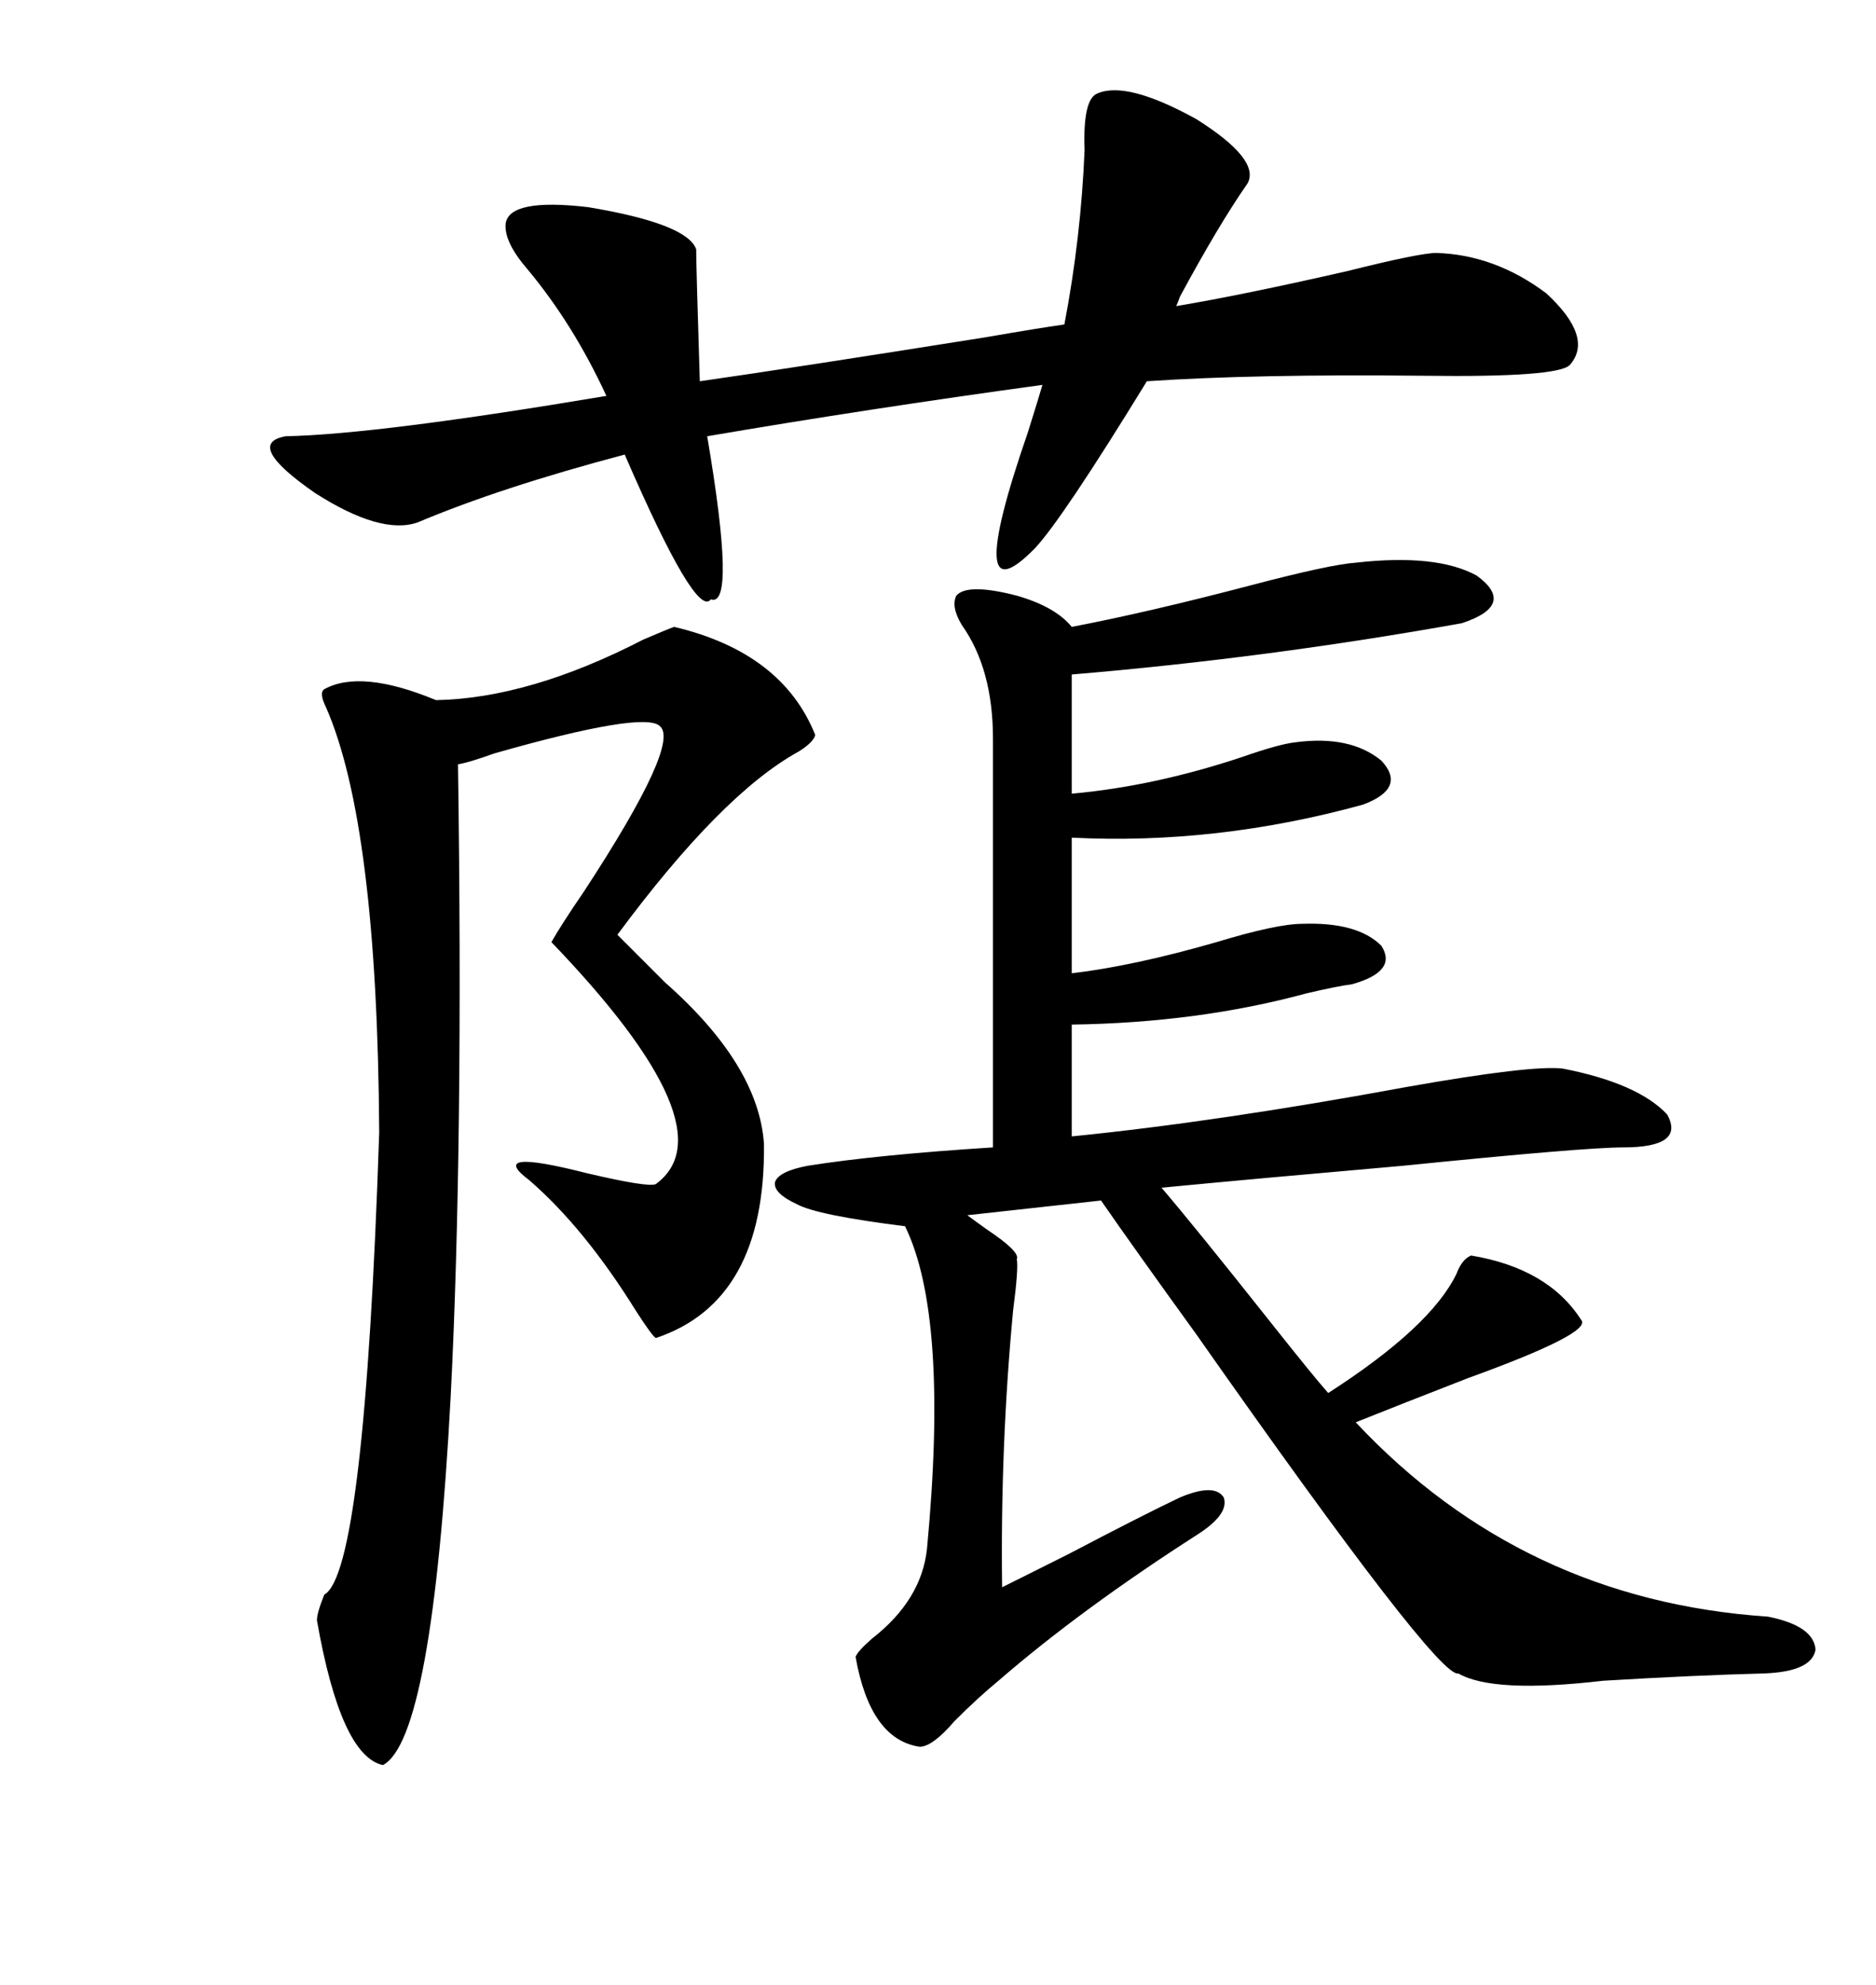 <svg xmlns="http://www.w3.org/2000/svg" xmlns:xlink="http://www.w3.org/1999/xlink" width="300" height="317.285"><path d="M216.80 89.94L216.80 89.94Q229.69 88.48 236.13 91.99L236.13 91.99Q242.58 96.68 233.79 99.61L233.79 99.61Q202.73 105.18 171.39 107.81L171.39 107.81L171.39 126.86Q184.57 125.68 198.63 121.00L198.63 121.00Q204.49 118.95 207.13 118.65L207.13 118.65Q215.92 117.48 220.90 121.58L220.90 121.58Q225 125.98 217.97 128.61L217.97 128.61Q194.53 135.06 171.39 133.89L171.39 133.89L171.39 155.57Q181.35 154.39 194.53 150.59L194.53 150.59Q204.20 147.66 208.30 147.66L208.30 147.66Q217.09 147.36 220.90 151.17L220.90 151.17Q223.54 155.27 216.21 157.32L216.21 157.32Q213.87 157.62 208.89 158.79L208.89 158.79Q191.60 163.48 171.39 163.77L171.39 163.77L171.39 181.64Q194.82 179.30 225 173.73L225 173.73Q244.92 170.21 249.90 170.80L249.90 170.80Q261.91 173.14 266.60 178.13L266.60 178.13Q269.53 183.40 259.57 183.40L259.57 183.40Q253.42 183.40 224.41 186.33L224.41 186.33Q200.98 188.38 185.74 189.84L185.74 189.84Q191.02 196.00 203.32 211.52L203.32 211.52Q210.06 220.02 212.40 222.66L212.40 222.66Q228.81 212.11 232.91 203.61L232.91 203.61Q233.79 201.27 235.25 200.68L235.25 200.68Q247.56 202.73 252.83 210.94L252.83 210.94Q254.88 212.99 234.67 220.31L234.67 220.31Q224.12 224.41 216.80 227.34L216.80 227.34Q243.46 255.76 282.71 258.40L282.71 258.40Q290.04 259.86 290.33 263.67L290.33 263.67Q289.75 267.19 282.13 267.48L282.13 267.48Q271.00 267.77 256.35 268.65L256.35 268.65Q238.77 270.70 233.20 267.48L233.20 267.48Q229.98 268.36 191.31 213.28L191.31 213.28Q181.35 199.51 176.07 191.89L176.07 191.89L154.69 194.24Q155.86 195.12 157.91 196.58L157.91 196.58Q163.18 200.10 162.60 201.27L162.60 201.27Q162.89 202.73 162.01 209.47L162.01 209.47Q159.96 231.15 160.25 253.71L160.25 253.71Q163.77 251.95 170.80 248.44L170.80 248.44Q182.52 242.29 188.67 239.36L188.67 239.36Q194.24 237.01 195.70 239.36L195.70 239.36Q196.58 241.99 191.60 245.21L191.60 245.21Q172.85 257.23 159.67 268.65L159.67 268.65Q156.45 271.29 152.64 275.10L152.64 275.10Q149.12 279.20 147.07 279.20L147.07 279.20Q139.16 278.03 136.82 264.84L136.82 264.84Q137.11 263.96 139.45 261.91L139.45 261.91Q147.36 255.76 148.24 247.56L148.24 247.56Q151.76 210.35 144.73 196.00L144.73 196.00Q130.66 194.24 127.44 192.48L127.44 192.48Q123.63 190.72 123.93 188.96L123.93 188.96Q124.51 187.21 129.20 186.33L129.20 186.33Q140.33 184.57 158.79 183.40L158.79 183.40L158.79 118.07Q158.79 106.93 153.81 99.90L153.81 99.90Q152.05 96.97 152.93 95.21L152.93 95.21Q154.69 93.16 162.60 95.21L162.60 95.21Q168.75 96.97 171.39 100.20L171.39 100.20Q183.69 97.85 200.39 93.46L200.39 93.46Q212.70 90.23 216.80 89.94ZM107.81 100.20L107.81 100.20Q125.10 104.30 130.37 117.48L130.37 117.48Q130.08 118.65 127.73 120.12L127.73 120.12Q115.43 126.86 98.73 149.41L98.73 149.41Q101.66 152.34 106.35 157.03L106.35 157.03Q121.29 170.21 122.17 182.81L122.17 182.81Q122.46 208.01 104.88 213.87L104.88 213.87Q104.30 213.57 101.66 209.47L101.66 209.47Q93.46 196.29 84.67 188.67L84.67 188.67Q77.64 183.40 93.75 187.50L93.75 187.50Q103.71 189.84 104.88 189.26L104.88 189.26Q116.89 180.47 88.18 150.59L88.18 150.59Q89.65 147.95 93.46 142.38L93.46 142.38Q108.98 118.65 105.47 116.02L105.47 116.02Q102.83 113.67 79.10 120.41L79.10 120.41Q75 121.88 73.24 122.17L73.24 122.17Q74.12 183.11 72.07 223.24L72.07 223.24Q69.14 278.03 61.23 282.13L61.23 282.13Q54.49 280.66 50.68 258.98L50.68 258.98Q50.68 257.81 51.86 254.88L51.86 254.88Q58.30 251.37 60.64 181.05L60.64 181.05Q60.35 131.84 52.15 113.09L52.15 113.09Q50.98 110.74 51.86 110.16L51.86 110.16Q57.71 106.93 69.73 111.91L69.73 111.91Q84.67 111.62 102.83 102.25L102.83 102.25Q106.93 100.49 107.81 100.20ZM199.51 29.30L199.51 29.30Q194.82 36.04 188.67 47.46L188.67 47.46Q188.38 48.34 188.09 48.93L188.09 48.93Q198.63 47.17 215.33 43.36L215.33 43.36Q227.05 40.43 229.69 40.43L229.69 40.43Q239.06 40.72 247.27 46.88L247.27 46.88Q254.88 53.91 251.07 58.30L251.07 58.30Q249.32 60.35 227.64 60.06L227.64 60.06Q200.68 59.77 183.40 60.94L183.40 60.94Q169.92 82.91 165.53 87.60L165.53 87.60Q153.81 99.61 164.36 69.14L164.36 69.14Q166.11 63.57 166.70 61.52L166.70 61.52Q138.87 65.33 113.09 69.73L113.09 69.73Q117.77 97.27 113.67 95.80L113.67 95.80Q111.33 99.02 99.90 72.66L99.90 72.66Q79.98 77.93 66.80 83.50L66.80 83.50Q60.94 85.55 50.39 78.81L50.39 78.81Q38.96 70.90 45.70 69.73L45.70 69.73Q60.35 69.43 96.97 63.28L96.97 63.28Q91.70 51.86 84.38 43.07L84.38 43.07Q80.57 38.67 80.86 35.74L80.86 35.74Q81.45 31.64 94.04 33.11L94.04 33.11Q109.86 35.74 111.33 39.84L111.33 39.84Q111.33 42.48 111.91 60.94L111.91 60.94Q126.27 58.89 157.62 53.91L157.62 53.91Q166.11 52.44 170.21 51.86L170.21 51.86Q172.85 38.09 173.44 24.02L173.44 24.02Q173.14 15.82 175.49 14.94L175.49 14.94Q180.18 12.89 191.31 19.04L191.31 19.04Q201.56 25.49 199.51 29.30Z"/></svg>